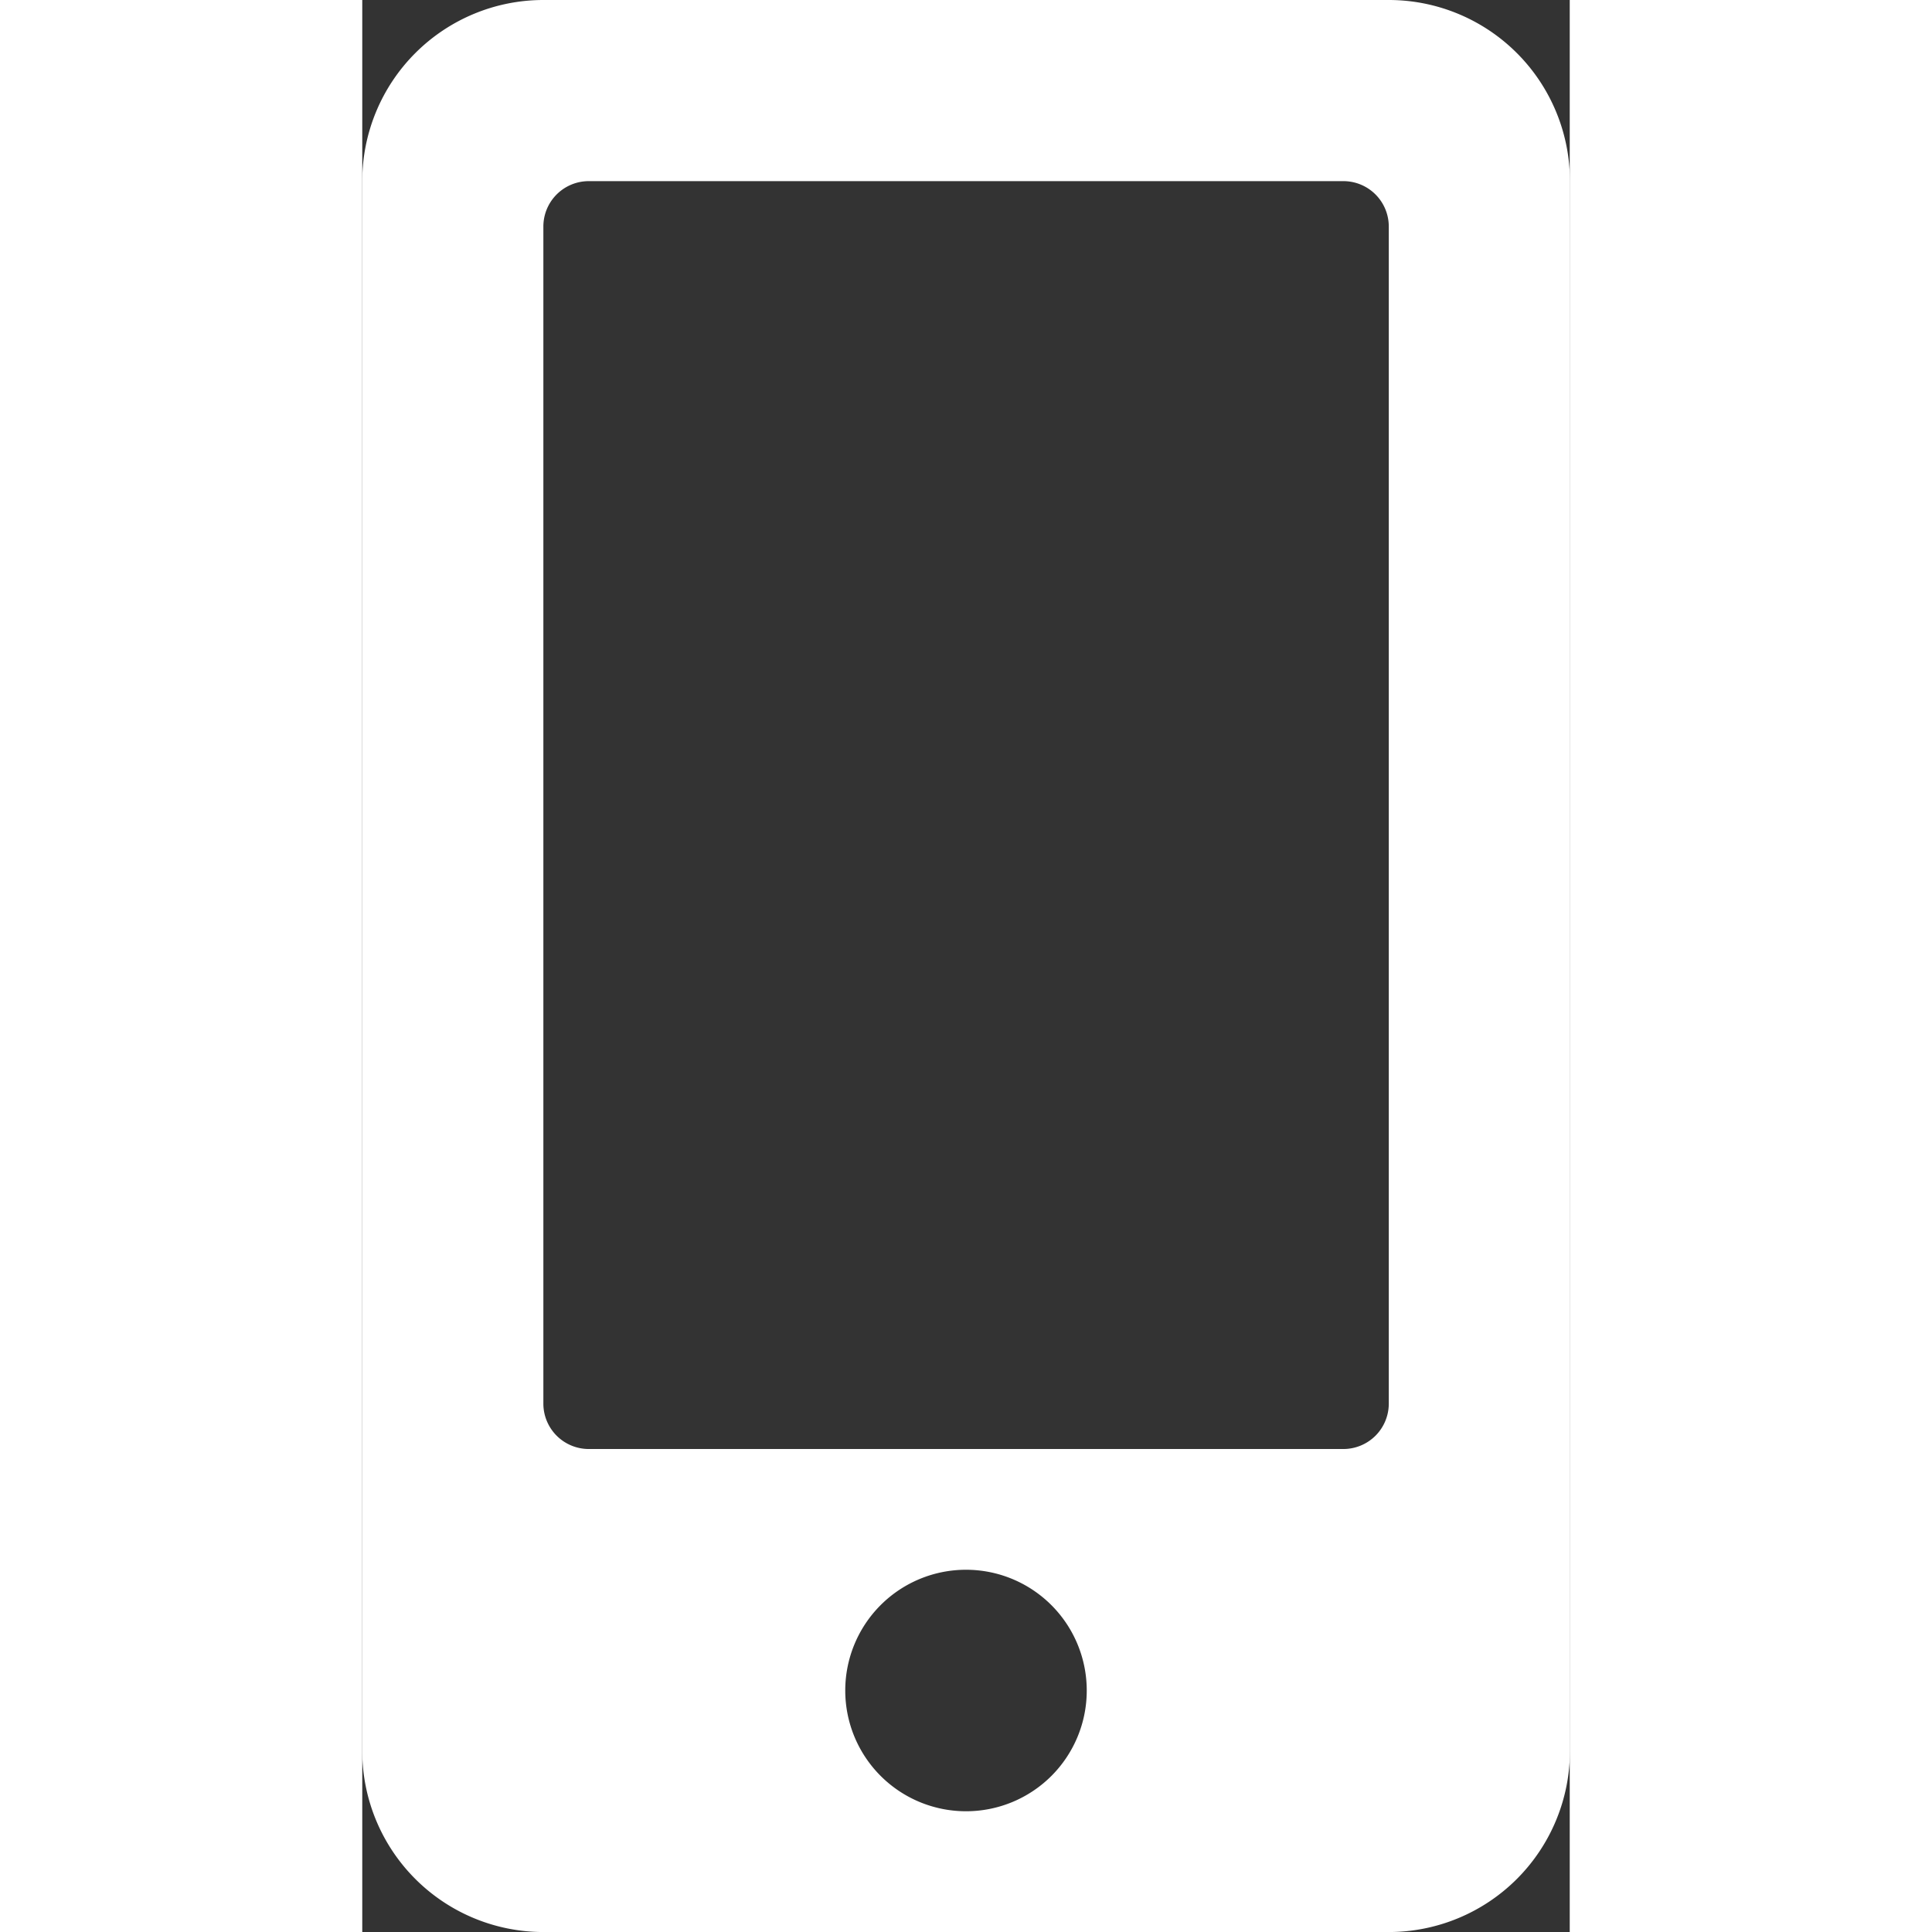 <svg xmlns="http://www.w3.org/2000/svg" width="40" height="40" viewBox="0 0 32.23 51.569">
  <rect x="0" y="0" width="32.23" height="51.569" fill="#333333" stroke="none"/>
  <path id="Icon_awesome-mobile-alt" data-name="Icon awesome-mobile-alt" d="M27.4,0H4.835A4.836,4.836,0,0,0,0,4.835v41.9a4.836,4.836,0,0,0,4.835,4.835H27.4a4.836,4.836,0,0,0,4.835-4.835V4.835A4.836,4.836,0,0,0,27.4,0ZM16.115,48.346a3.223,3.223,0,1,1,3.223-3.223A3.22,3.22,0,0,1,16.115,48.346ZM27.4,37.468a1.212,1.212,0,0,1-1.209,1.209H6.043a1.212,1.212,0,0,1-1.209-1.209V6.043A1.212,1.212,0,0,1,6.043,4.835H26.187A1.212,1.212,0,0,1,27.4,6.043Z" fill="#fff"/>
</svg>
